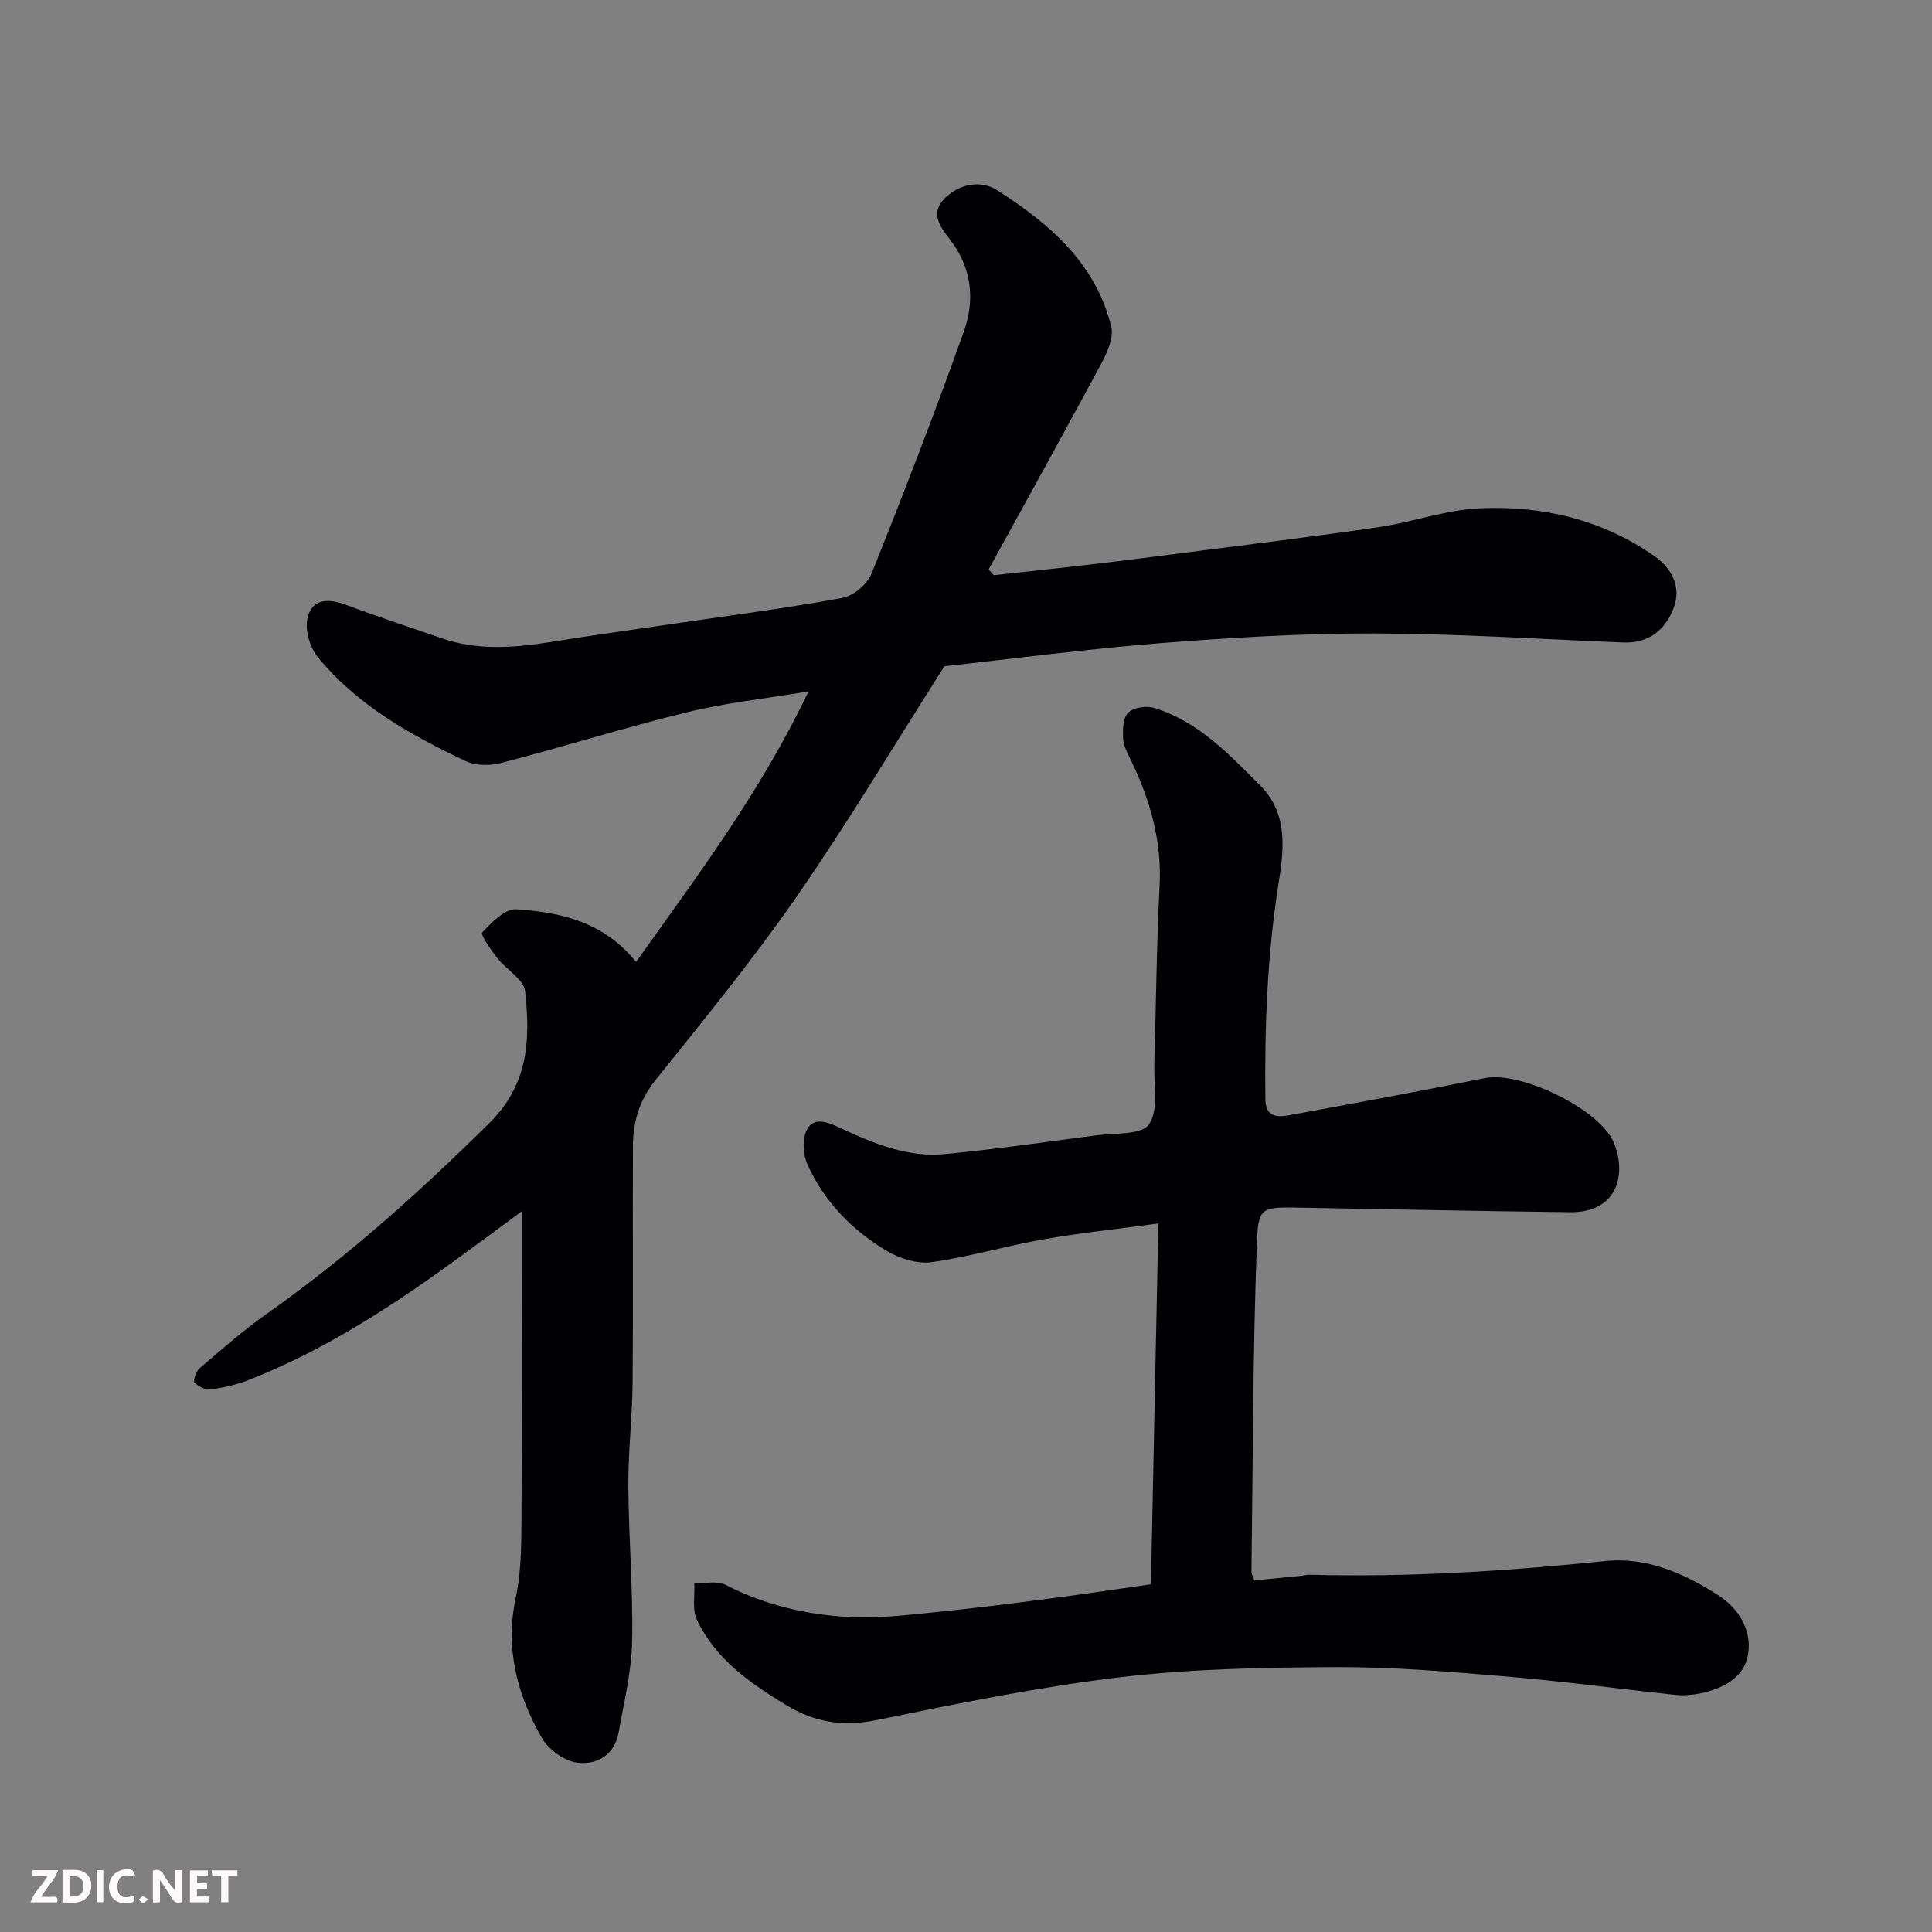 <svg enable-background="new 0 0 400 400" viewBox="0 0 400 400" xmlns="http://www.w3.org/2000/svg"><rect x="0" y="0" width="400" height="400" fill="#808080" stroke="none"/><path d="m205.75 119.09c7.32-.81 14.64-1.58 21.96-2.45 6.99-.83 13.98-1.74 20.96-2.64 12.33-1.6 24.69-3.07 36.99-4.9 6.92-1.03 13.71-3.54 20.62-3.86 12.97-.6 25.37 2.29 36.22 9.87 3.56 2.49 5.67 6.33 4.02 10.73-1.71 4.57-5.15 7.4-10.48 7.18-17.2-.7-34.4-1.83-51.6-1.87-14.7-.03-29.43.85-44.09 2-15.2 1.2-30.33 3.21-44.82 4.79-10.34 16.22-19.94 32.33-30.6 47.71-9.12 13.16-19.31 25.59-29.32 38.11-3.29 4.12-4.54 8.58-4.57 13.54-.07 16.33.07 32.66-.07 48.99-.06 7.1-.92 14.2-.88 21.3.06 10.77 1 21.54.78 32.3-.13 6.28-1.69 12.54-2.79 18.78-.83 4.75-4.59 6.81-8.63 6.26-2.66-.36-5.91-2.73-7.28-5.13-5.13-9-7.65-18.55-5.36-29.2 1.23-5.74 1.12-11.83 1.16-17.77.13-20.33.05-40.65.05-62.04-4.56 3.37-8.54 6.32-12.54 9.24-13.74 10.04-27.92 19.35-43.85 25.63-2.54 1-5.29 1.63-7.99 2.01-1.08.15-2.56-.61-3.36-1.43-.34-.35.3-2.3 1.01-2.92 4.55-3.88 9.05-7.87 13.93-11.31 16.65-11.72 31.66-25.22 46.13-39.53 8.17-8.09 8.43-17.42 7.37-27.26-.26-2.45-3.88-4.45-5.74-6.83-1.32-1.69-3.55-4.88-3.14-5.33 1.93-2.08 4.74-4.95 7.05-4.8 9.13.61 18.06 2.55 24.8 10.9 12.6-17.75 25.65-34.92 35.7-56.01-9.17 1.53-17.24 2.37-25.05 4.29-12.94 3.18-25.69 7.17-38.59 10.53-2.3.6-5.3.57-7.39-.42-11.4-5.39-22.41-11.56-30.56-21.49-1.62-1.98-2.66-5.48-2.17-7.91.88-4.3 4.35-4.3 8.08-2.9 6.53 2.45 13.16 4.62 19.75 6.9 7.55 2.61 15.18 1.96 22.87.72 8.71-1.41 17.46-2.6 26.19-3.88 11.31-1.67 22.67-3.12 33.9-5.21 2.29-.42 5.15-2.83 6.02-5.01 6.65-16.6 13.11-33.29 19.12-50.14 2.23-6.26 1.73-12.79-2.51-18.55-2.01-2.72-4.83-5.68-1.42-9.06 3.02-2.99 7.44-3.78 10.76-1.67 10.79 6.87 20.45 15.1 23.68 28.26.57 2.32-.88 5.48-2.15 7.84-7.63 14.21-15.47 28.31-23.24 42.45.35.41.71.8 1.07 1.19z" fill="#010103"/><path d="m238.29 328.01c.51-24.92 1.01-49.17 1.54-74.71-8.84 1.2-16.43 1.99-23.93 3.32-7.69 1.36-15.24 3.59-22.95 4.69-2.9.41-6.48-.65-9.08-2.17-7.32-4.28-13.19-10.28-16.71-18.08-.94-2.08-1.1-5.39-.05-7.26 1.54-2.76 4.62-1.29 6.94-.22 6.87 3.19 13.89 6.11 21.62 5.36 10.42-1.01 20.8-2.49 31.19-3.87 3.85-.51 9.53-.05 11.03-2.29 2.05-3.04.97-8.23 1.1-12.51.37-12.26.45-24.54 1.09-36.79.48-9.32-1.92-17.8-5.91-26.02-.71-1.46-1.55-3.01-1.64-4.56-.1-1.81-.04-4.27 1.04-5.34 1.08-1.08 3.72-1.49 5.32-1 9.15 2.75 15.48 9.54 21.99 16.03 6.01 5.99 4.87 13.69 3.79 20.57-2.32 14.78-2.85 29.55-2.69 44.43.04 3.52 2.26 3.79 4.71 3.34 13.61-2.49 27.23-5 40.8-7.73 7.37-1.48 24.06 6.54 26.75 13.64 2.63 6.94.18 14.23-9.14 14.13-19.1-.21-38.19-.64-57.28-.96-6.87-.11-7.33.46-7.59 7.29-.86 22.74-.83 45.51-1.13 68.27 0 .3.21.6.6 1.64 3.15-.31 6.52-.64 9.89-.98.49-.05.98-.21 1.47-.2 20.53.58 40.95-.76 61.38-2.84 8.42-.86 16.34 2.54 23.46 7.2 5.31 3.48 7.27 9.03 5.58 13.75-1.96 5.46-10.28 7.25-14.67 6.77-11.73-1.28-23.43-2.84-35.18-3.83-11.67-.98-23.39-1.98-35.09-1.92-14.87.07-29.83.34-44.57 2.09-16.97 2.02-33.79 5.46-50.56 8.89-6.9 1.41-12.76.46-18.64-3.12-7.52-4.58-14.68-9.52-18.51-17.74-.98-2.1-.38-4.94-.51-7.45 2.17.05 4.72-.61 6.45.28 8.14 4.23 16.84 6.21 25.82 6.7 5.72.31 11.52-.42 17.26-.99 7.98-.79 15.95-1.81 23.91-2.83 6.89-.9 13.77-1.94 21.1-2.98z" fill="#010103"/><g fill="#fcfafa"><path d="m37.59 393.81c-.92.31-1.52.05-2-.78-.7-1.2-1.52-2.34-2.47-3.78v4.59c-.55.03-.95.05-1.41.07-.03-.37-.06-.64-.06-.91 0-1.91 0-3.81 0-5.7 1.13-.41 1.77-.03 2.29.91.62 1.11 1.38 2.14 2.31 3.19v-4.2h1.35v6.61z"/><path d="m12.94 393.88v-6.75c1.9.19 3.93-.54 5.37 1.29.8 1.01.78 2.88.03 3.97-1.37 1.97-3.4 1.51-5.4 1.49m1.45-1.22c2.04.12 2.92-.58 2.89-2.21-.03-1.51-.98-2.19-2.89-2z"/><path d="m11.81 393.87h-5.49c.68-2.18 2.47-3.48 3.51-5.45h-3.08v-1.21h5.29c-.71 2.13-2.44 3.48-3.47 5.51.86 0 1.63.04 2.39-.01.79-.05 1.14.21.85 1.16"/><path d="m39.33 393.86v-6.61h3.7v1.07h-2.22v1.52c.68.04 1.34.09 2.07.13v1.07c-.72.05-1.38.09-2.1.14v1.48h2.4v1.19h-3.84z"/><path d="m27.71 388.56c-1.15-.3-2.46-.61-3.1.64-.37.73-.41 1.93-.06 2.67.63 1.35 1.99.93 3.17.68.35.94-.01 1.32-.93 1.46-1.62.25-3.05-.27-3.76-1.48-.73-1.24-.6-3.03.31-4.17.88-1.11 2.71-1.7 4-1.16.32.13.44.74.65 1.12-.1.08-.19.16-.28.24"/><path d="m49.15 387.24v1.07c-.59.02-1.17.05-1.87.08v5.44h-1.48v-5.44h-1.85c-.05-.4-.08-.73-.13-1.15z"/><path d="m20.06 387.21h1.33v6.62h-1.33z"/><path d="m30.68 393.25c-.49.38-.8.79-1.05.76-.32-.05-.6-.45-.9-.7.26-.24.51-.64.8-.67.29-.04.62.3 1.15.61"/></g></svg>